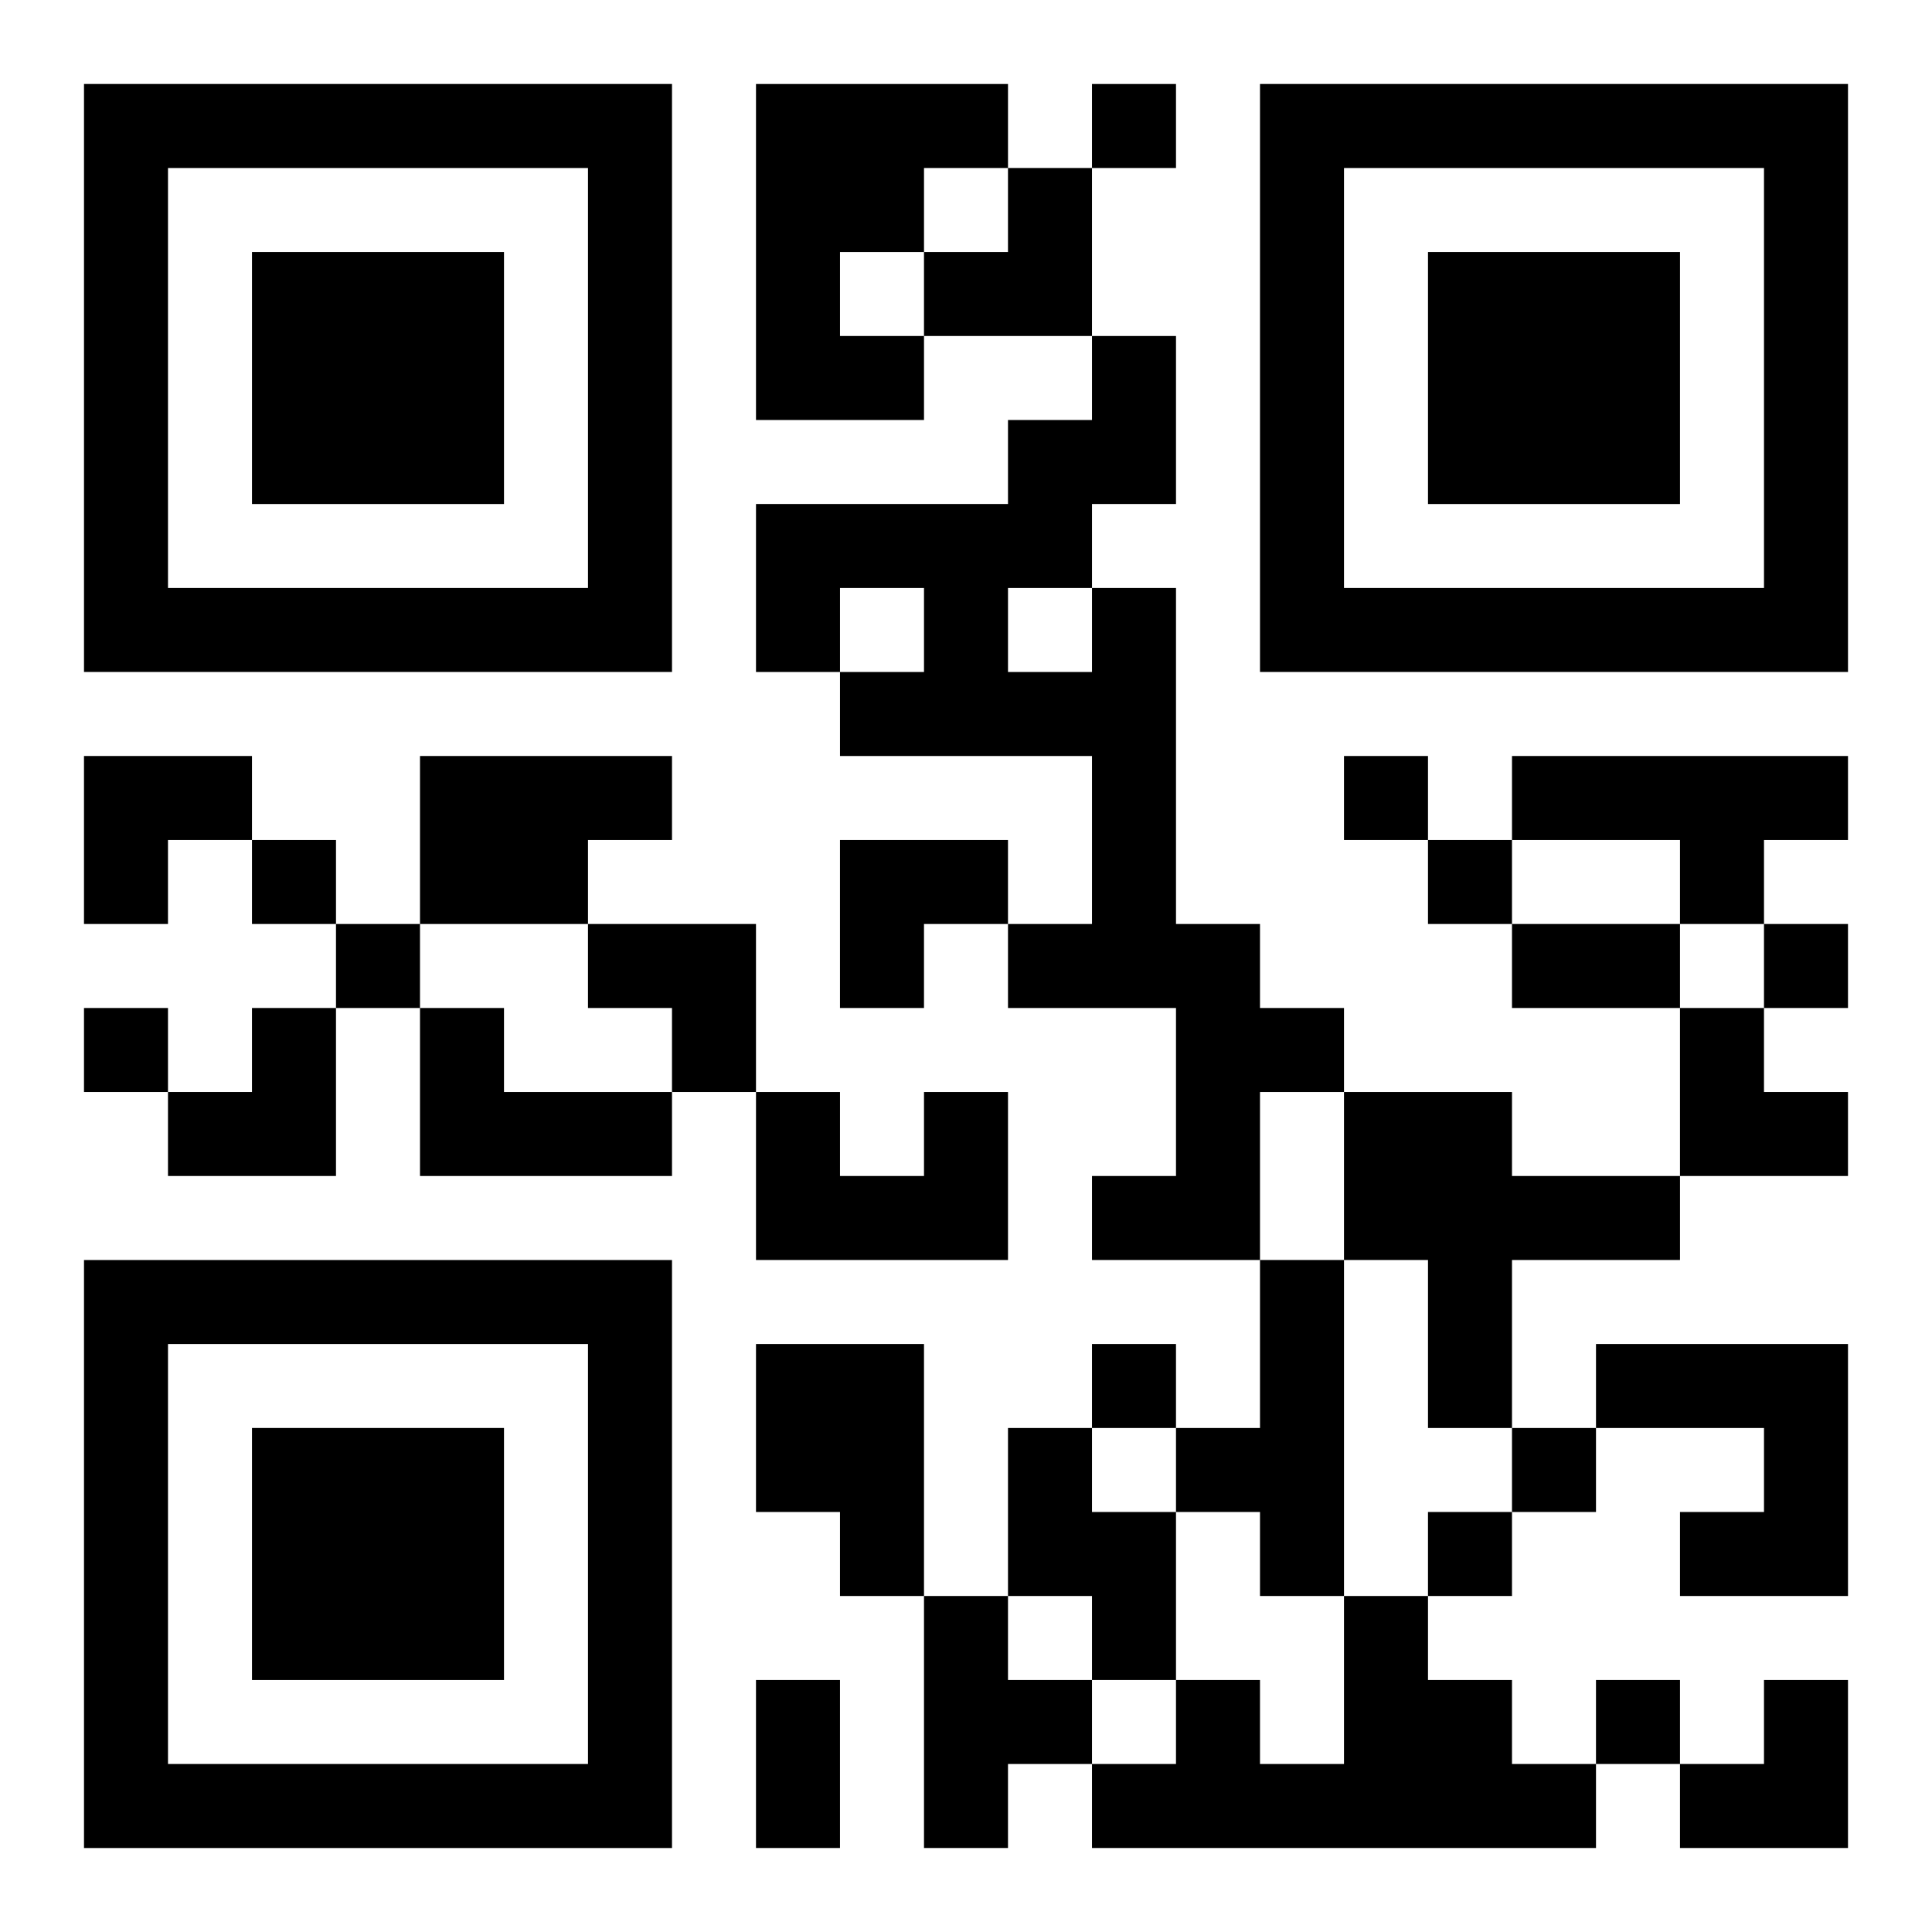 <?xml version="1.0" encoding="UTF-8"?>
<svg width="250" height="250" baseProfile="full" version="1.1" viewBox="-1 -1 23 23" xmlns="http://www.w3.org/2000/svg" xmlns:xlink="http://www.w3.org/1999/xlink"><symbol id="a"><path d="m0 7v7h7v-7h-7zm1 1h5v5h-5v-5zm1 1v3h3v-3h-3z"/></symbol><use y="-7" xlink:href="#a"/><use y="7" xlink:href="#a"/><use x="14" y="-7" xlink:href="#a"/><path d="m8 0h3v1h-1v1h-1v1h1v1h-2v-4m4 6h1v4h1v1h1v1h-1v2h-2v-1h1v-2h-2v-1h1v-2h-3v-1h1v-1h-1v1h-1v-2h3v-1h1v-1h1v2h-1v1m-1 0v1h1v-1h-1m-7 2h3v1h-1v1h-2v-2m13 0h4v1h-1v1h-1v-1h-2v-1m-13 3h1v1h2v1h-3v-2m6 1h1v2h-3v-2h1v1h1v-1m5 0h2v1h2v1h-2v2h-1v-2h-1v-2m-1 2h1v4h-1v-1h-1v-1h1v-2m-6 1h2v3h-1v-1h-1v-2m10 0h3v3h-2v-1h1v-1h-2v-1m-7 1h1v1h1v2h-1v-1h-1v-2m-1 2h1v1h1v1h-1v1h-1v-3m5 0h1v1h1v1h1v1h-6v-1h1v-1h1v1h1v-2m-3-18v1h1v-1h-1m3 8v1h1v-1h-1m-13 1v1h1v-1h-1m14 0v1h1v-1h-1m-13 1v1h1v-1h-1m17 0v1h1v-1h-1m-20 1v1h1v-1h-1m12 4v1h1v-1h-1m5 1v1h1v-1h-1m-1 1v1h1v-1h-1m2 2v1h1v-1h-1m-1-9h2v1h-2v-1m-9 9h1v2h-1v-2m2-18m1 0h1v2h-2v-1h1zm-11 7h2v1h-1v1h-1zm9 1h2v1h-1v1h-1zm-3 1h2v2h-1v-1h-1zm-5 1m1 0h1v2h-2v-1h1zm17 0h1v1h1v1h-2zm0 8m1 0h1v2h-2v-1h1z"/></svg>
